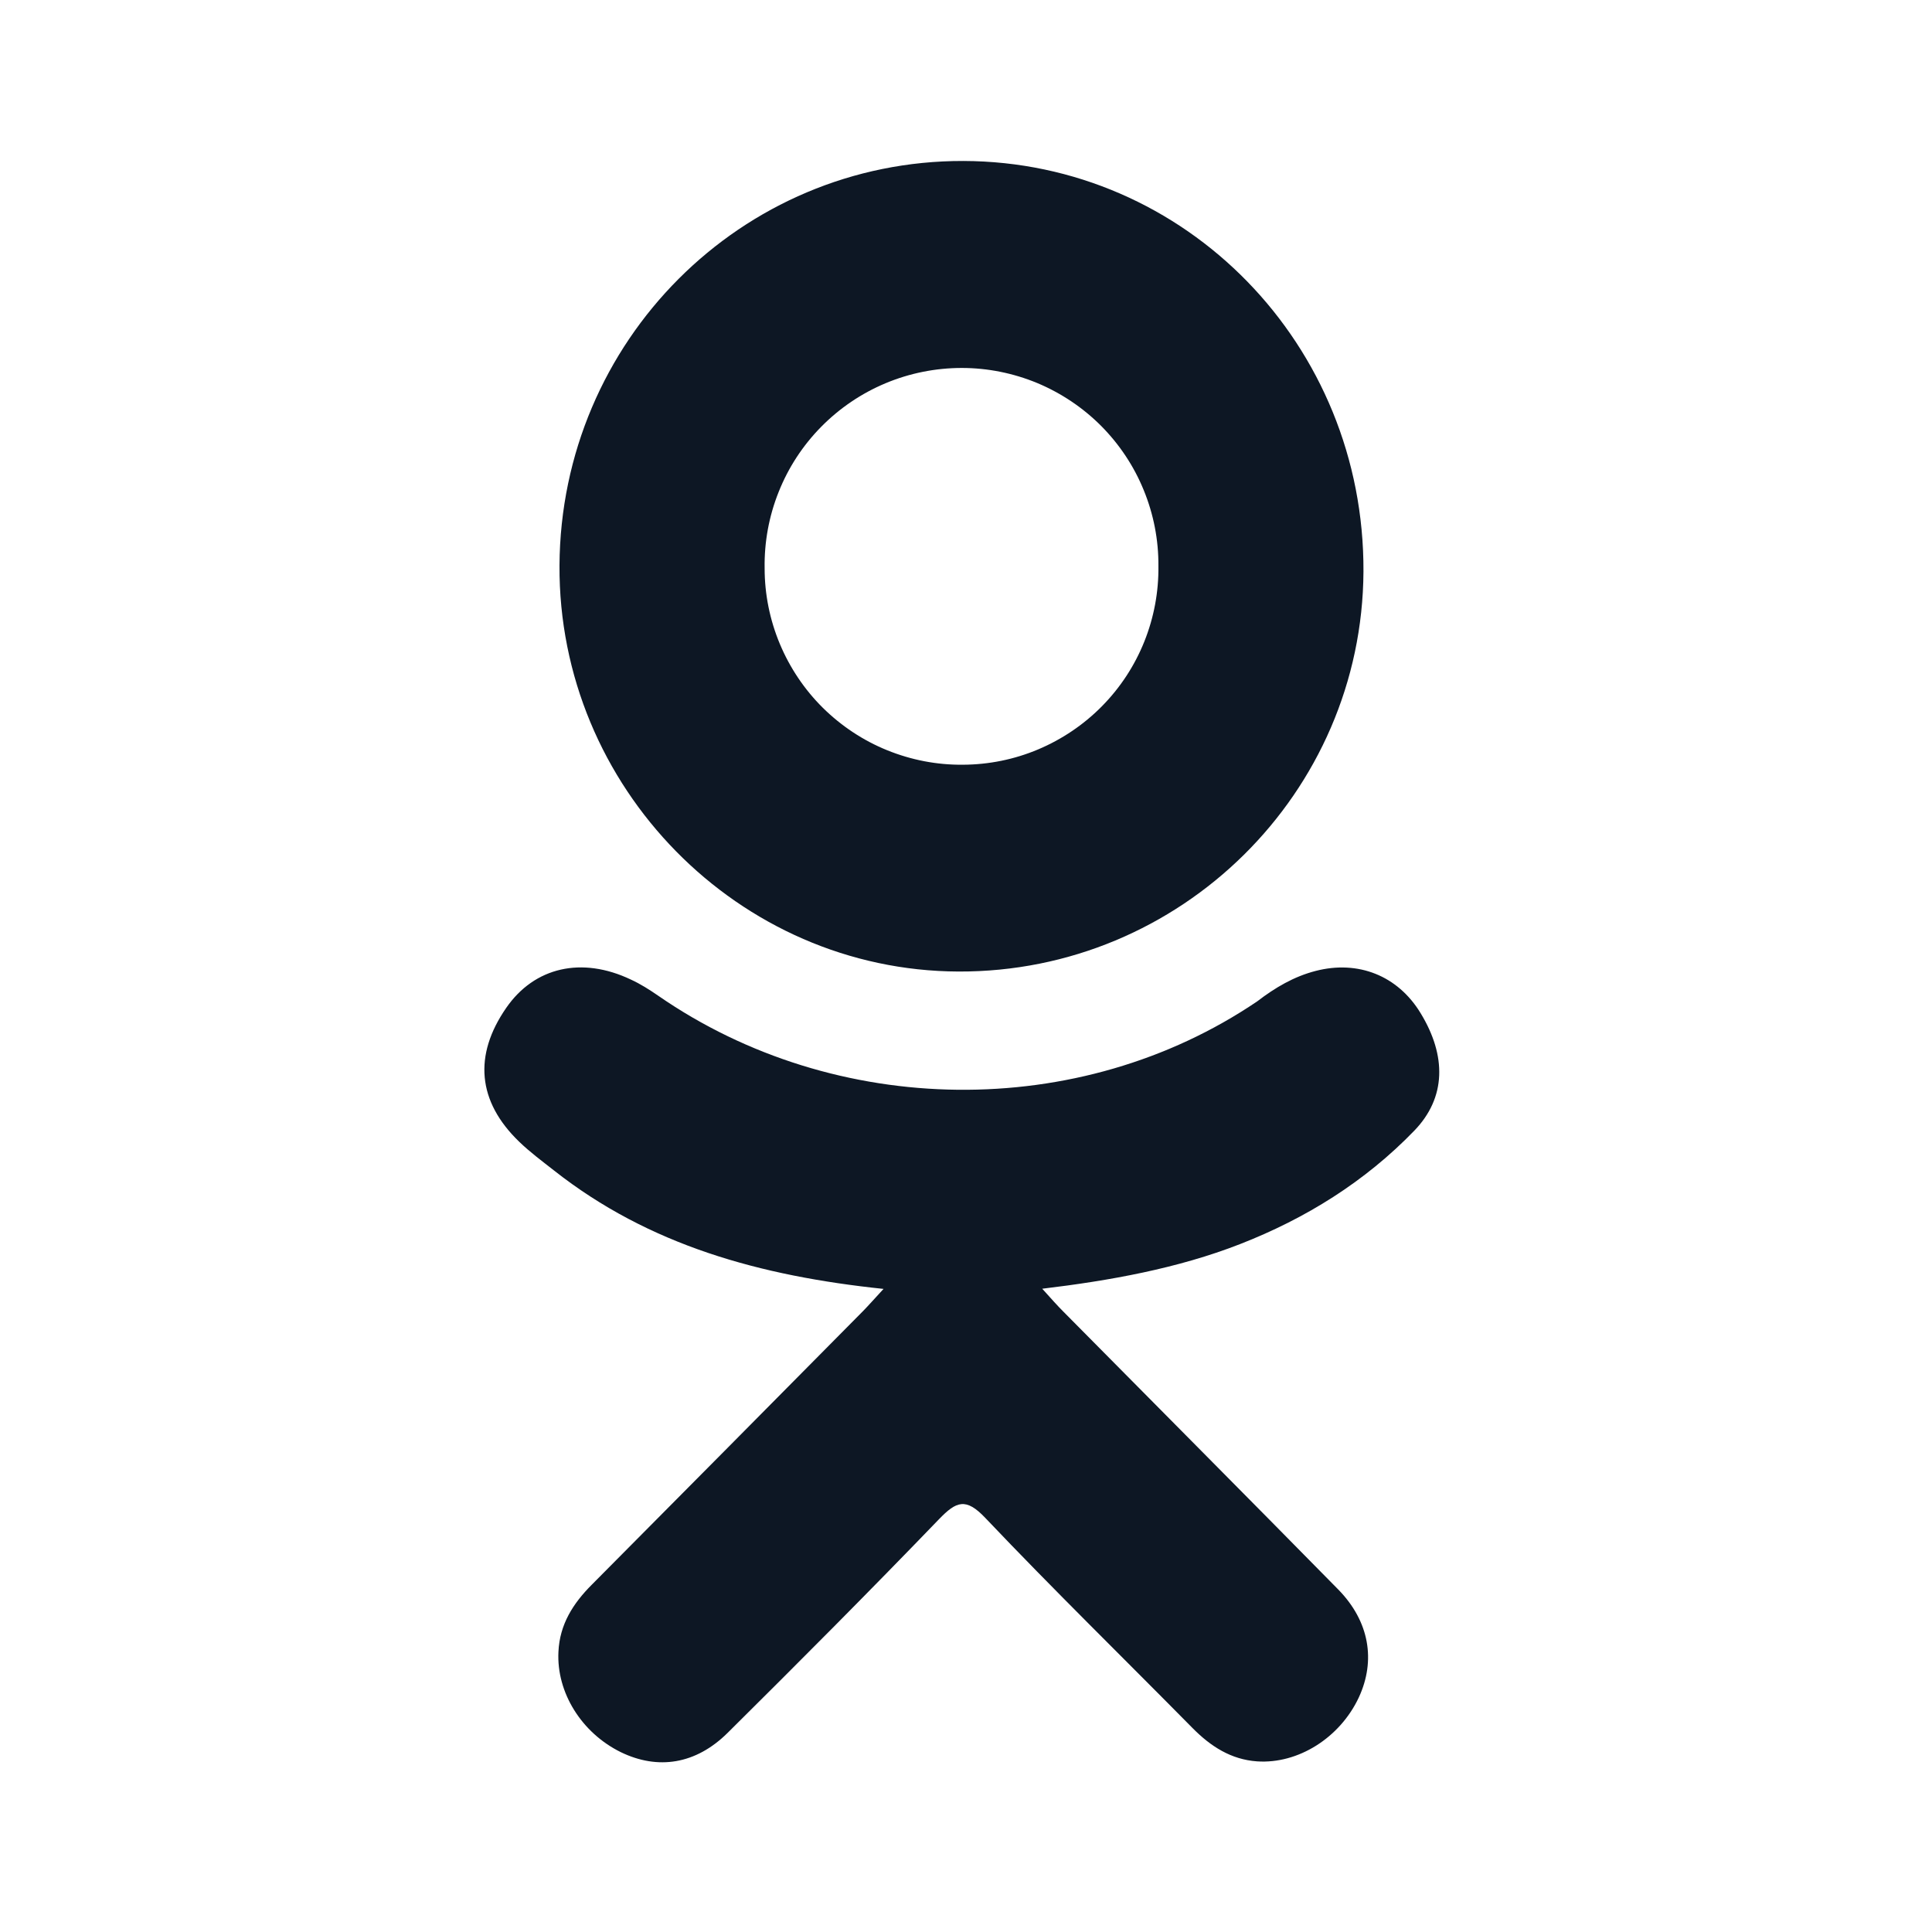 <?xml version="1.0" encoding="UTF-8"?> <svg xmlns="http://www.w3.org/2000/svg" width="22" height="22" viewBox="0 0 22 22" fill="none"><path d="M10.061 14.677C8.658 14.53 7.392 14.182 6.308 13.328C6.173 13.222 6.034 13.119 5.912 13.001C5.437 12.543 5.39 12.017 5.765 11.476C6.086 11.012 6.625 10.888 7.185 11.155C7.294 11.205 7.396 11.27 7.496 11.339C9.516 12.736 12.29 12.775 14.317 11.402C14.519 11.247 14.733 11.12 14.982 11.056C15.466 10.931 15.917 11.11 16.176 11.536C16.473 12.022 16.469 12.499 16.104 12.876C15.543 13.456 14.869 13.875 14.12 14.167C13.411 14.444 12.635 14.583 11.868 14.675C11.983 14.802 12.038 14.865 12.111 14.938C13.153 15.992 14.201 17.044 15.24 18.101C15.594 18.463 15.668 18.909 15.473 19.329C15.259 19.787 14.783 20.089 14.314 20.057C14.018 20.036 13.787 19.887 13.581 19.679C12.794 18.881 11.993 18.099 11.222 17.287C10.998 17.05 10.89 17.095 10.692 17.3C9.901 18.121 9.097 18.928 8.286 19.732C7.923 20.092 7.491 20.157 7.069 19.952C6.622 19.732 6.336 19.273 6.359 18.81C6.373 18.497 6.526 18.258 6.74 18.044C7.772 17.006 8.801 15.966 9.83 14.927C9.898 14.857 9.962 14.784 10.061 14.677Z" fill="#0D1724"></path><path d="M10.915 11.063C8.411 11.054 6.357 8.964 6.371 6.438C6.386 3.884 8.441 1.827 10.97 1.833C13.504 1.84 15.538 3.928 15.526 6.508C15.512 9.029 13.445 11.072 10.915 11.063ZM13.191 6.443C13.193 6.148 13.136 5.855 13.024 5.582C12.913 5.309 12.748 5.061 12.54 4.851C12.332 4.642 12.084 4.476 11.812 4.362C11.539 4.249 11.247 4.19 10.952 4.19C10.654 4.19 10.359 4.249 10.084 4.364C9.809 4.479 9.56 4.648 9.351 4.86C9.142 5.072 8.977 5.324 8.867 5.601C8.756 5.878 8.702 6.174 8.707 6.472C8.707 6.767 8.766 7.059 8.88 7.332C8.994 7.604 9.16 7.852 9.37 8.06C9.58 8.267 9.828 8.432 10.102 8.543C10.376 8.654 10.668 8.711 10.964 8.708C11.259 8.707 11.551 8.648 11.823 8.533C12.095 8.418 12.342 8.251 12.549 8.041C12.757 7.83 12.92 7.581 13.03 7.307C13.14 7.033 13.195 6.739 13.191 6.444V6.443Z" fill="#0D1724"></path></svg> 